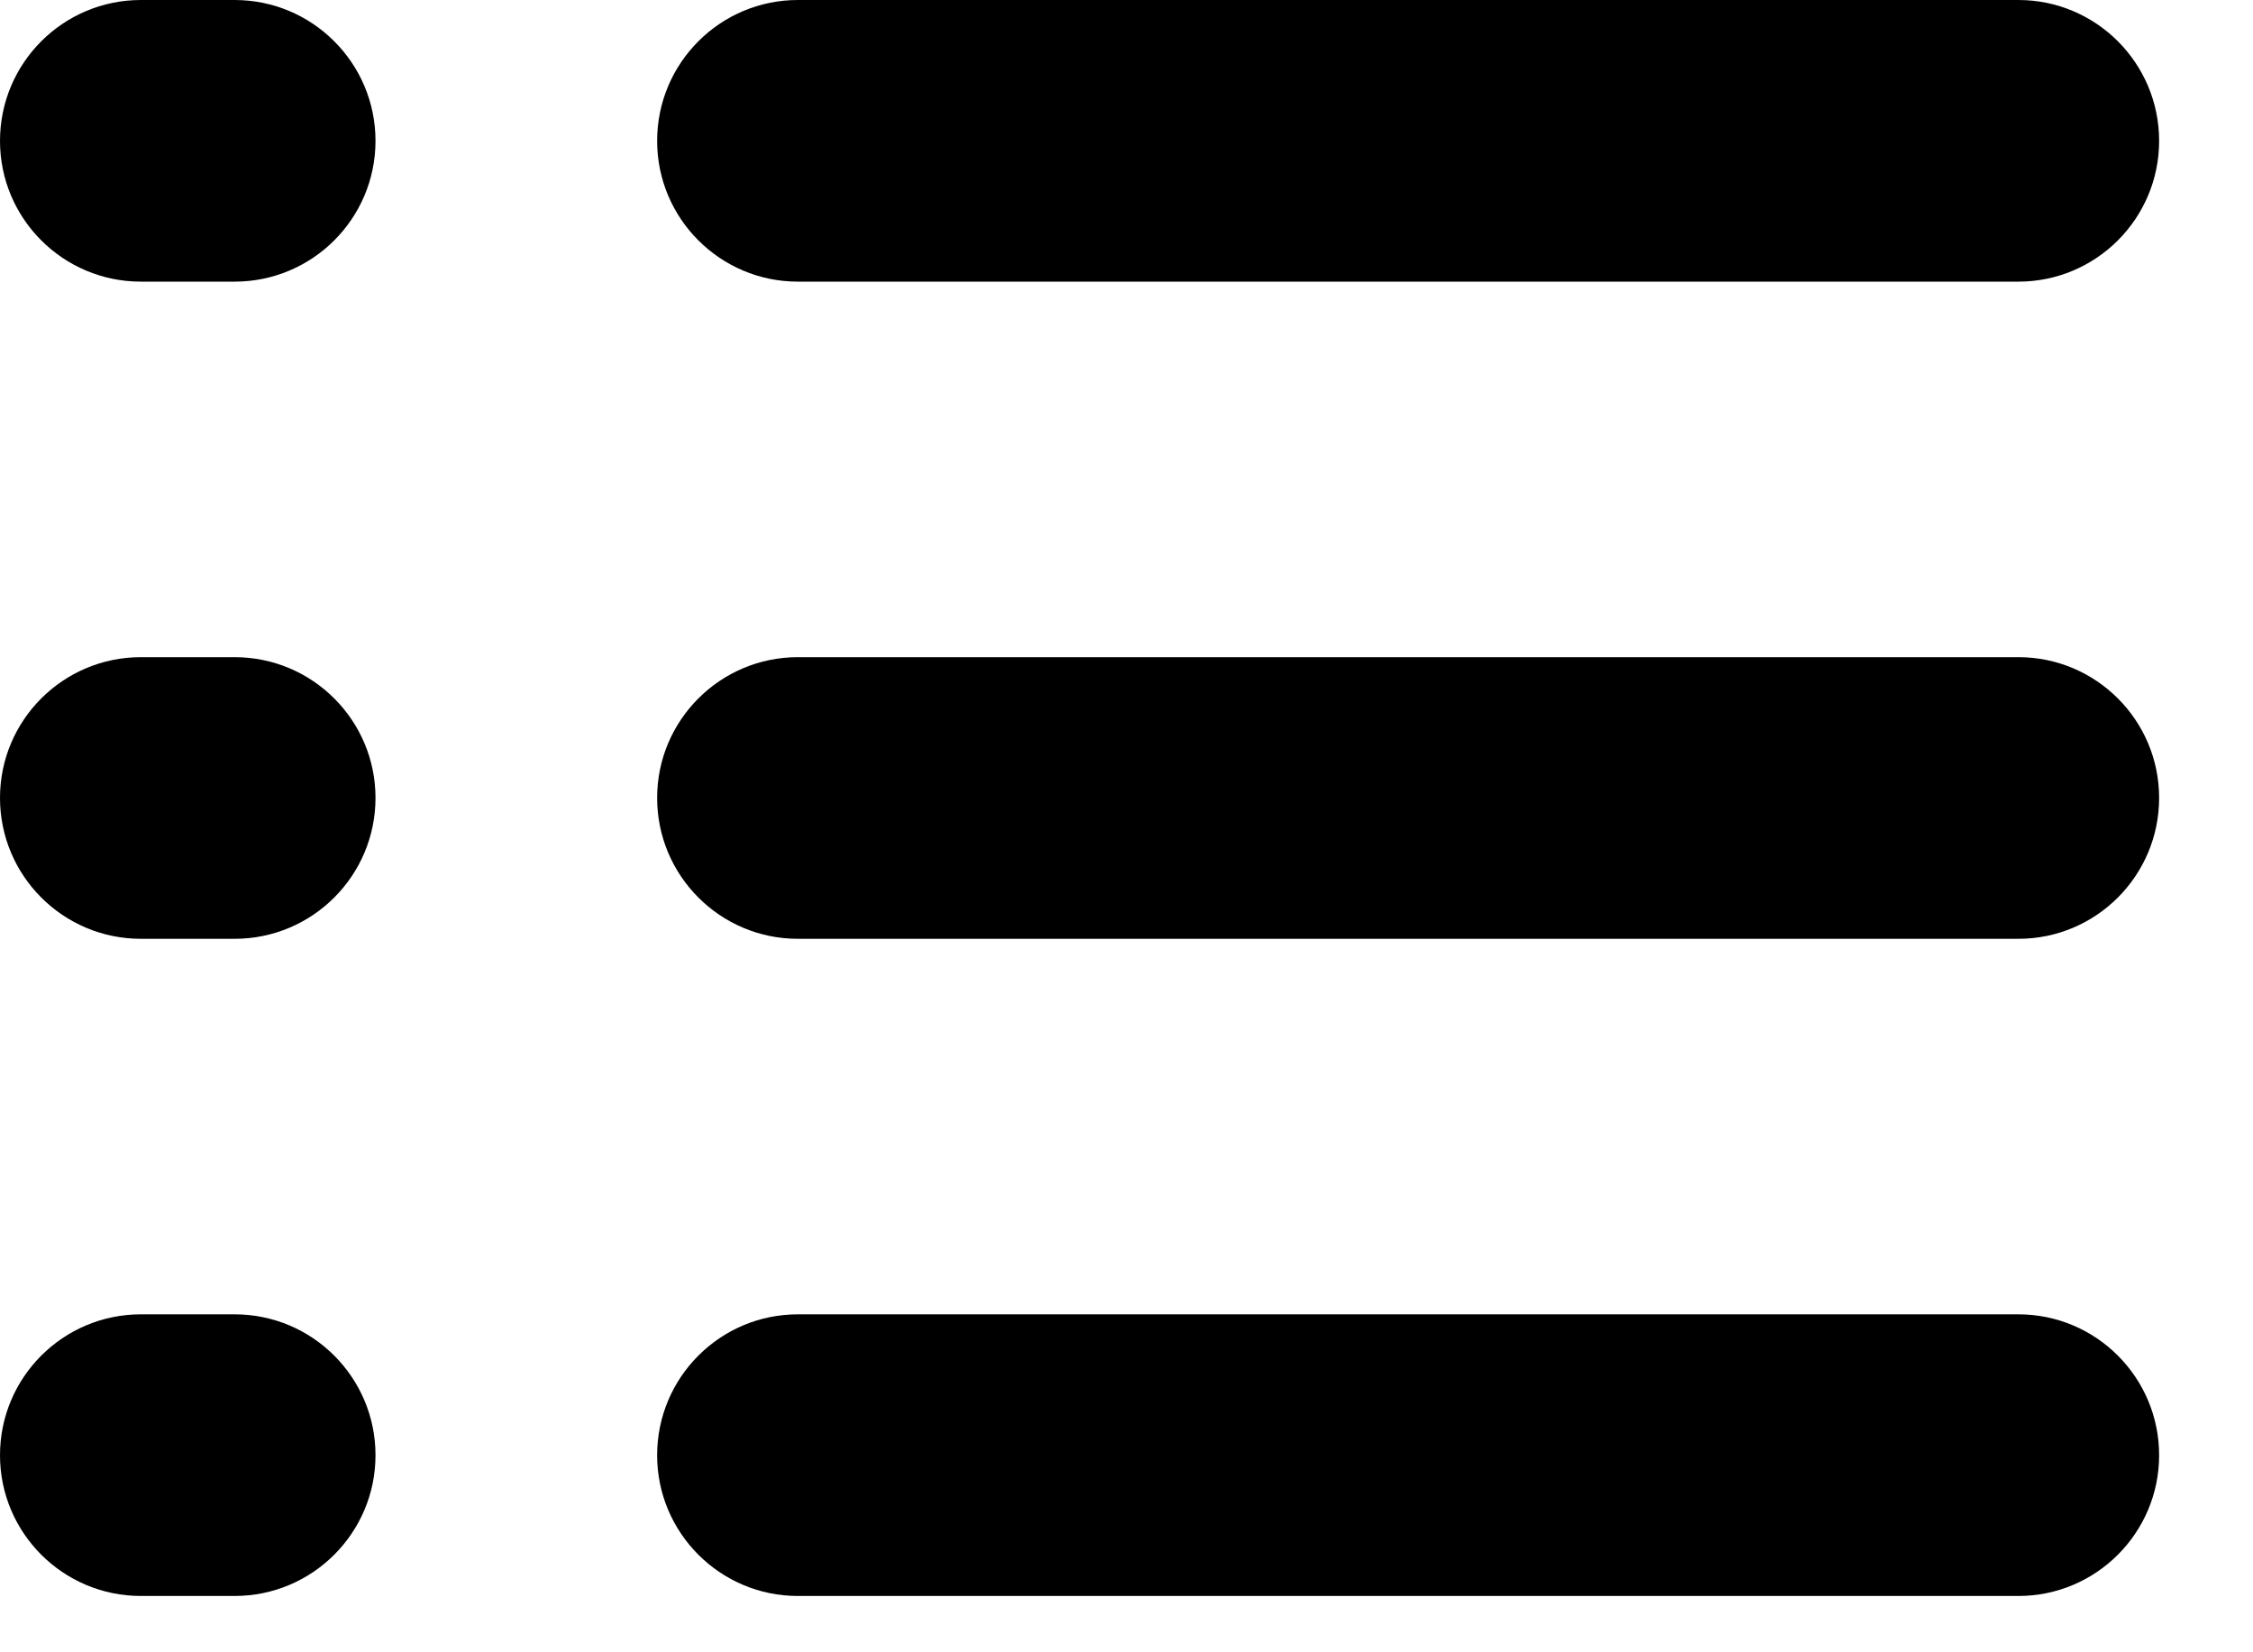 <?xml version="1.0" encoding="utf-8"?>
<svg xmlns="http://www.w3.org/2000/svg" fill="none" height="100%" overflow="visible" preserveAspectRatio="none" style="display: block;" viewBox="0 0 15 11" width="100%">
<g id="Subtract">
<path d="M0.938 0C0.42 0 0 0.42 0 0.938C0 1.455 0.42 1.875 0.938 1.875H1.562C2.08 1.875 2.5 1.455 2.5 0.938C2.5 0.42 2.08 0 1.562 0H0.938Z" fill="#FF7E15" style="fill:#FF7E15;fill:color(display-p3 1 0.495 0.081);fill-opacity:1;"/>
<path d="M5.312 0C4.795 0 4.375 0.42 4.375 0.938C4.375 1.455 4.795 1.875 5.312 1.875H13.438C13.955 1.875 14.375 1.455 14.375 0.938C14.375 0.42 13.955 0 13.438 0H5.312Z" fill="#FF7E15" style="fill:#FF7E15;fill:color(display-p3 1 0.495 0.081);fill-opacity:1;"/>
<path d="M0.938 4.375C0.42 4.375 0 4.795 0 5.312C0 5.83 0.42 6.25 0.938 6.25H1.562C2.08 6.25 2.5 5.83 2.5 5.312C2.5 4.795 2.08 4.375 1.562 4.375H0.938Z" fill="#FF7E15" style="fill:#FF7E15;fill:color(display-p3 1 0.495 0.081);fill-opacity:1;"/>
<path d="M5.312 4.375C4.795 4.375 4.375 4.795 4.375 5.312C4.375 5.83 4.795 6.25 5.312 6.25H13.438C13.955 6.25 14.375 5.83 14.375 5.312C14.375 4.795 13.955 4.375 13.438 4.375H5.312Z" fill="#FF7E15" style="fill:#FF7E15;fill:color(display-p3 1 0.495 0.081);fill-opacity:1;"/>
<path d="M0.938 8.75C0.42 8.75 0 9.17 0 9.688C0 10.205 0.42 10.625 0.938 10.625H1.562C2.08 10.625 2.5 10.205 2.5 9.688C2.5 9.17 2.08 8.75 1.562 8.75H0.938Z" fill="#FF7E15" style="fill:#FF7E15;fill:color(display-p3 1 0.495 0.081);fill-opacity:1;"/>
<path d="M5.312 8.75C4.795 8.75 4.375 9.17 4.375 9.688C4.375 10.205 4.795 10.625 5.312 10.625H13.438C13.955 10.625 14.375 10.205 14.375 9.688C14.375 9.17 13.955 8.75 13.438 8.75H5.312Z" fill="#FF7E15" style="fill:#FF7E15;fill:color(display-p3 1 0.495 0.081);fill-opacity:1;"/>
</g>
</svg>